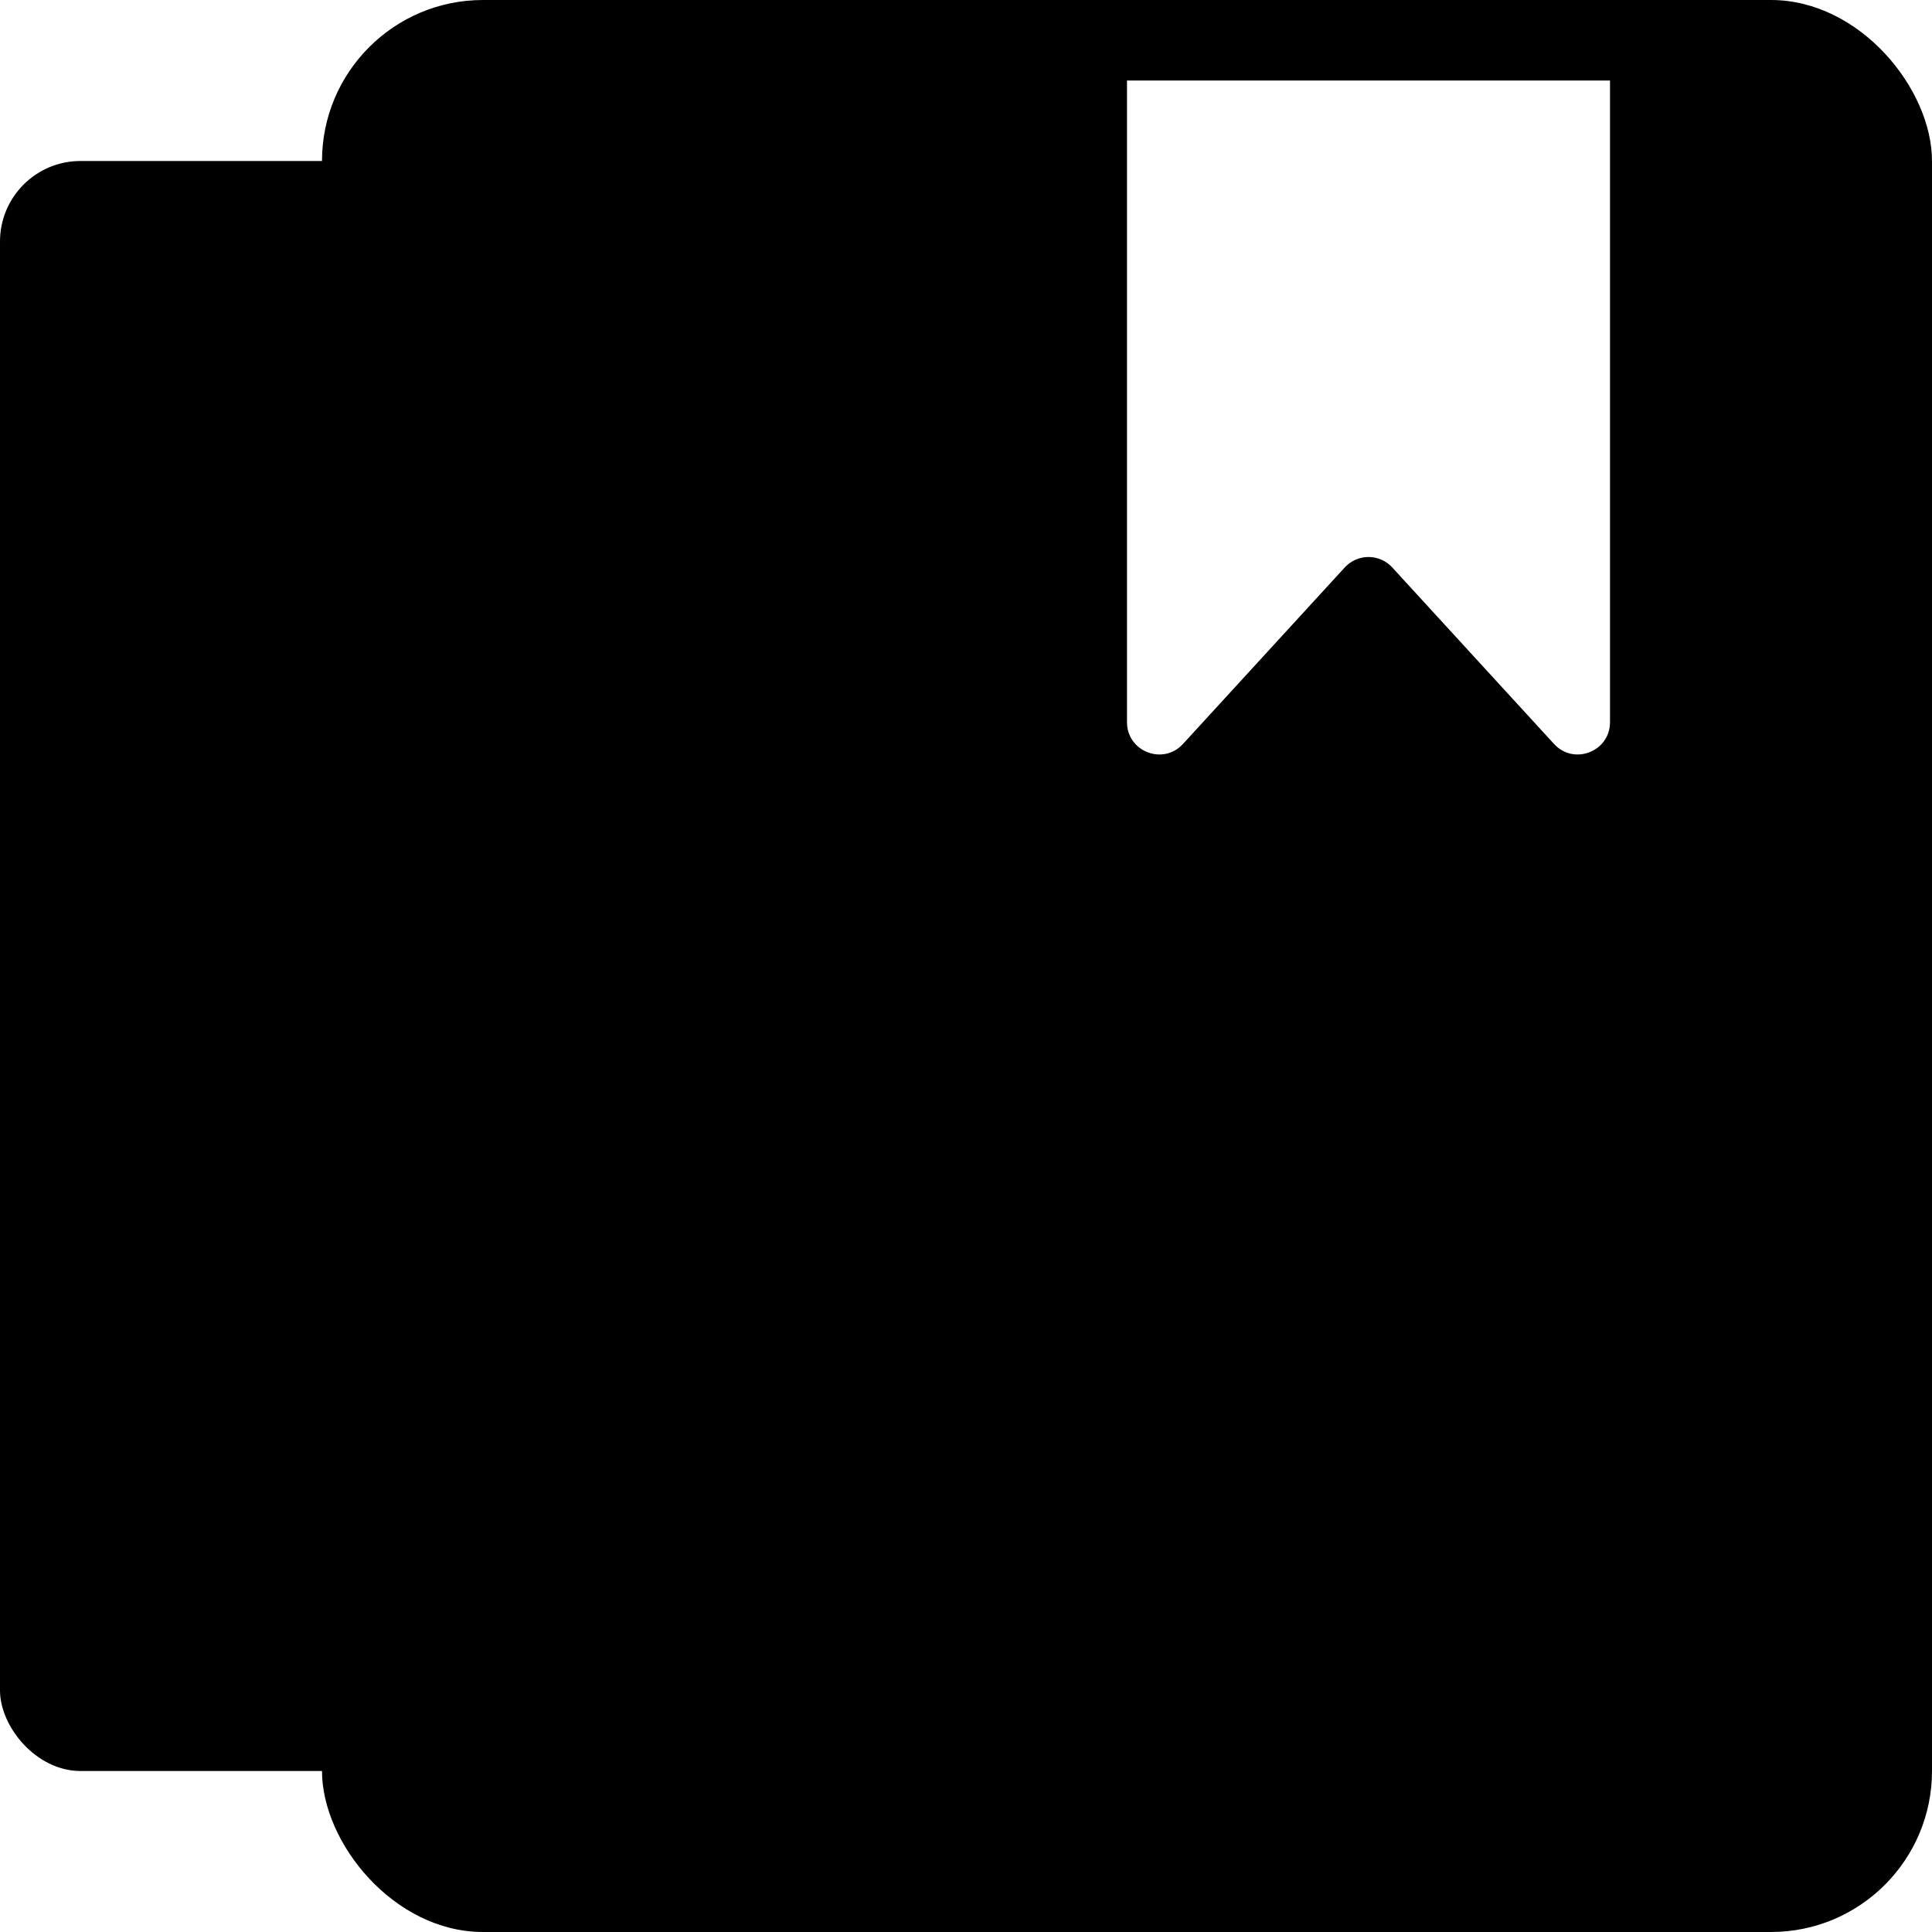 <svg width="24" height="24" viewBox="0 0 24 24" fill="none" xmlns="http://www.w3.org/2000/svg">
<g id="&#229;&#183;&#165;&#228;&#189;&#156;&#231;&#174;&#128;&#230;&#138;&#165;icon">
<rect id="Rectangle 41" y="2" width="12" height="20" rx="1" fill="url(#paint0_linear_52_413)" style=""/>
<g id="Rectangle 40" filter="url(#filter0_b_52_413)">
<rect x="4" width="20" height="24" rx="2" fill="url(#paint1_linear_52_413)" fill-opacity="0.8" style=""/>
</g>
<path id="Vector 17" d="M14 8.972V1H20V8.972C20 9.336 19.552 9.511 19.305 9.242L17.295 7.049C17.136 6.876 16.864 6.876 16.705 7.049L14.695 9.242C14.448 9.511 14 9.336 14 8.972Z" fill="white" style="fill:white;fill-opacity:1;"/>
</g>
<defs>
<filter id="filter0_b_52_413" x="-1" y="-5" width="30" height="34" filterUnits="userSpaceOnUse" color-interpolation-filters="sRGB">
<feFlood flood-opacity="0" result="BackgroundImageFix"/>
<feGaussianBlur in="BackgroundImageFix" stdDeviation="2.5"/>
<feComposite in2="SourceAlpha" operator="in" result="effect1_backgroundBlur_52_413"/>
<feBlend mode="normal" in="SourceGraphic" in2="effect1_backgroundBlur_52_413" result="shape"/>
</filter>
<linearGradient id="paint0_linear_52_413" x1="6" y1="2" x2="6" y2="22.896" gradientUnits="userSpaceOnUse">
<stop stop-color="#FFD687" style="stop-color:#FFD687;stop-color:color(display-p3 1 0.84 0.529);stop-opacity:1;"/>
<stop offset="1" stop-color="#FF9B7C" style="stop-color:#FF9B7C;stop-color:color(display-p3 1 0.61 0.486);stop-opacity:1;"/>
</linearGradient>
<linearGradient id="paint1_linear_52_413" x1="14" y1="0" x2="14" y2="24" gradientUnits="userSpaceOnUse">
<stop stop-color="#6AC0FF" style="stop-color:#6AC0FF;stop-color:color(display-p3 0.416 0.755 1);stop-opacity:1;"/>
<stop offset="1" stop-color="#4C89FF" style="stop-color:#4C89FF;stop-color:color(display-p3 0.3 0.538 1);stop-opacity:1;"/>
</linearGradient>
</defs>
</svg>
